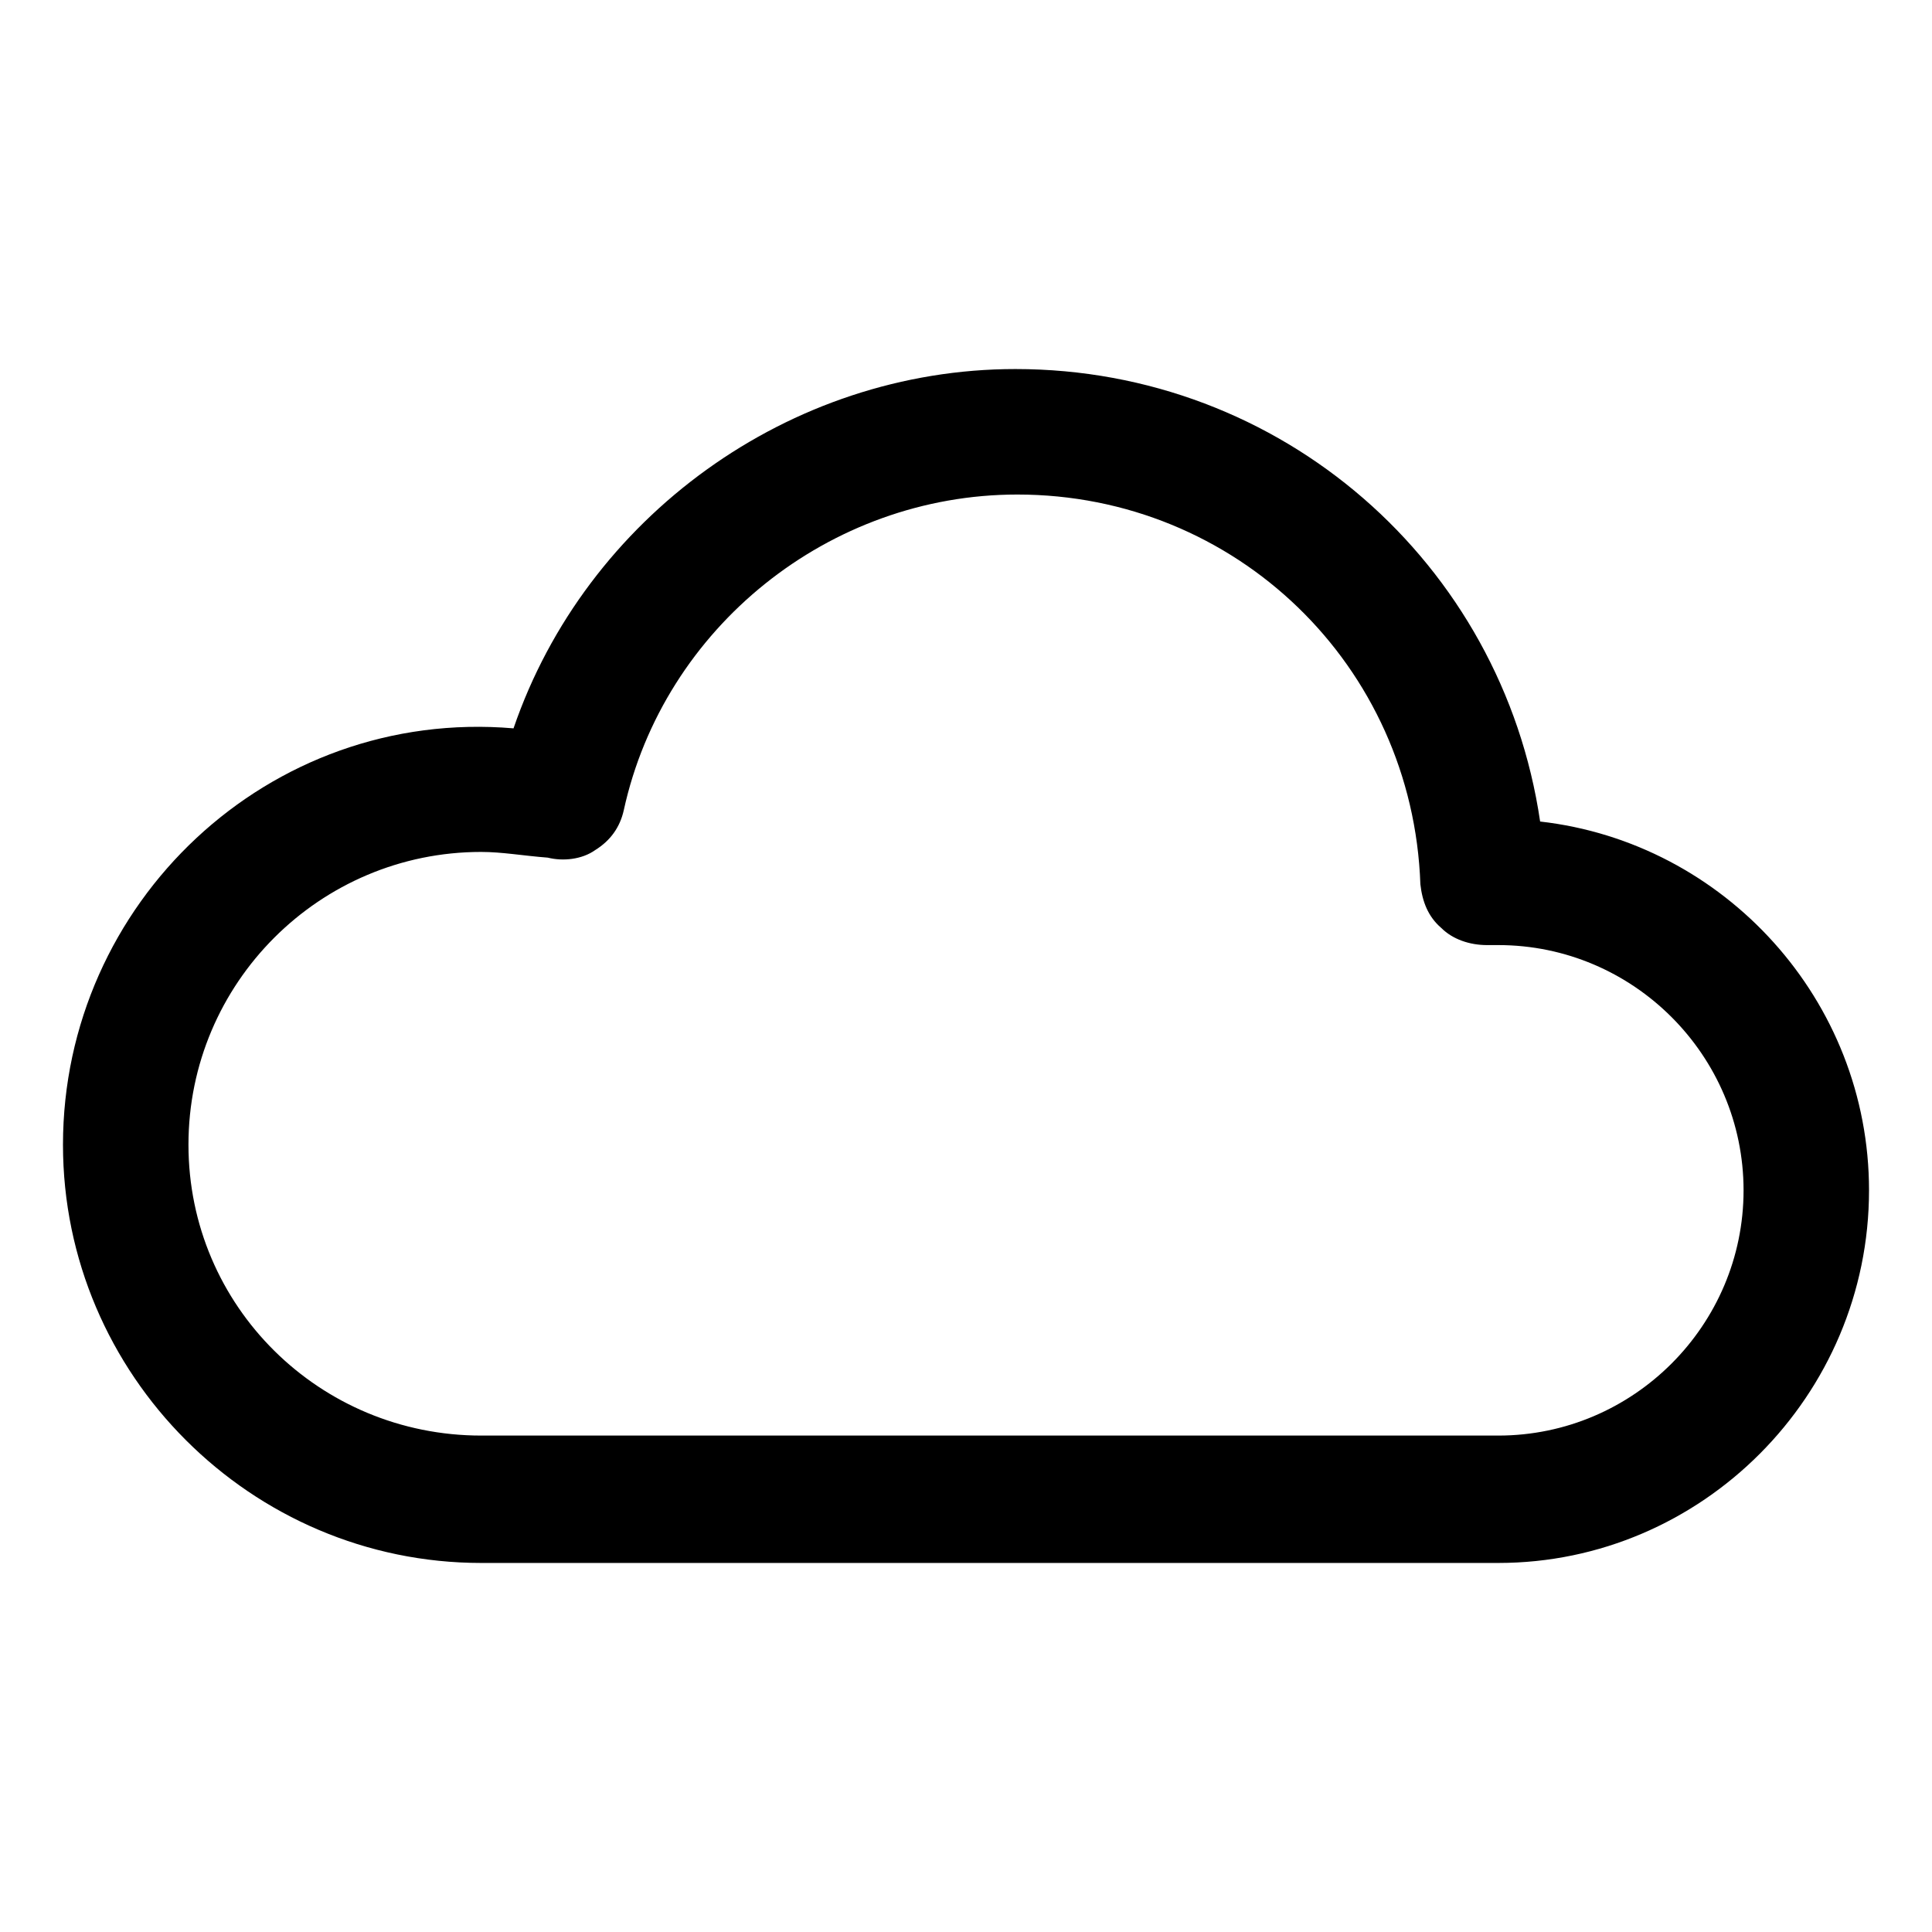 <?xml version="1.0" encoding="UTF-8"?>
<!-- The Best Svg Icon site in the world: iconSvg.co, Visit us! https://iconsvg.co -->
<svg fill="#000000" width="800px" height="800px" version="1.1" viewBox="144 144 512 512" xmlns="http://www.w3.org/2000/svg">
 <path d="m541.07 558.2h-269.54c-60.961 0-110.84-49.879-110.84-110.84 0-63.984 54.41-115.88 119.4-110.34 19.148-55.922 73.055-95.219 133.01-95.219 70.535 0 128.98 51.387 139.05 119.91 48.871 5.543 87.16 47.359 87.16 97.738 0 54.414-44.336 98.75-98.242 98.75zm-269.54-188.43c-42.824 0-77.586 34.762-77.586 77.586s34.762 77.086 77.586 77.086h269.54c35.77 0 64.992-29.223 64.992-64.992-0.004-35.773-29.223-64.992-64.992-64.992h-1.512-1.512c-4.535 0-9.07-1.512-12.09-4.535-3.527-3.023-5.039-7.055-5.543-11.586-2.016-57.938-48.871-103.28-106.81-103.28-49.879 0-93.707 35.266-104.29 83.633-1.008 4.535-3.527 8.062-7.559 10.578-3.527 2.519-8.566 3.023-12.594 2.016-6.551-0.504-12.09-1.512-17.633-1.512z"/>
</svg>
